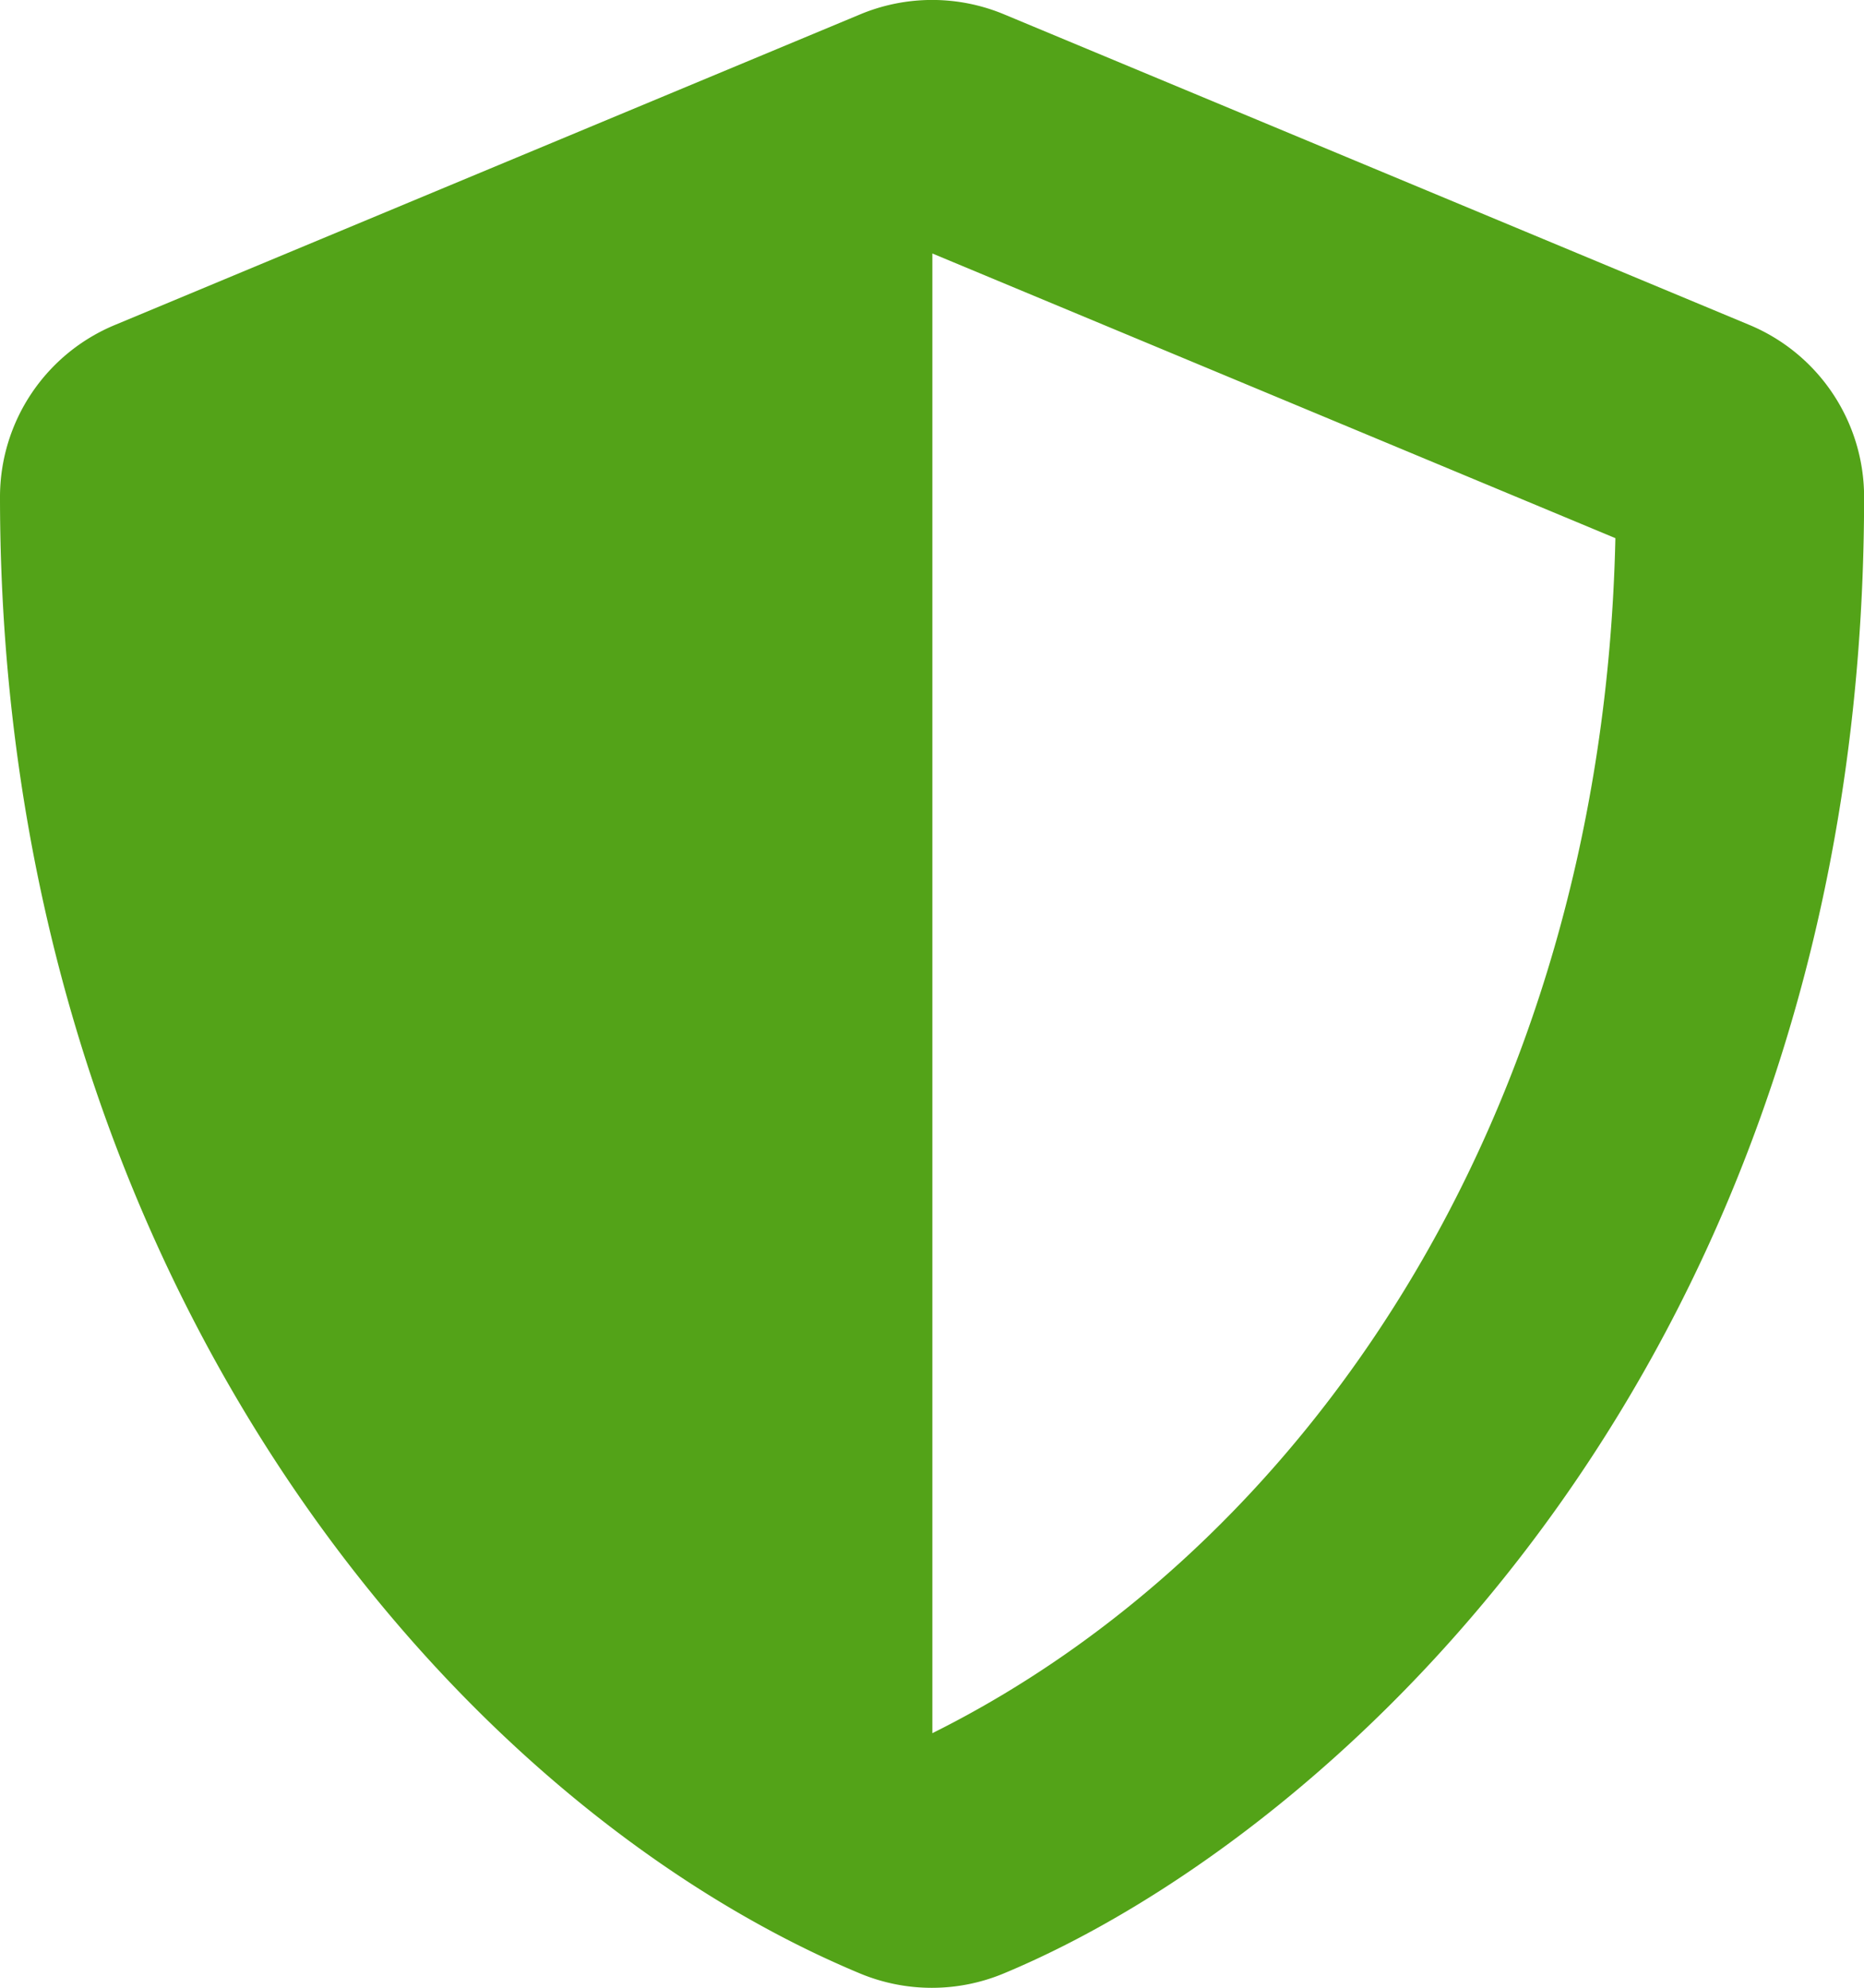 <svg xmlns="http://www.w3.org/2000/svg" width="18.467" height="19.696" viewBox="0 0 18.467 19.696"><defs><style>.a{fill:#53a318;}</style></defs><path class="a" d="M18.457,3.221,11.07.143a1.852,1.852,0,0,0-1.42,0L2.264,3.221a1.845,1.845,0,0,0-1.139,1.7c0,7.637,4.405,12.915,8.522,14.631a1.852,1.852,0,0,0,1.42,0c3.3-1.373,8.526-6.117,8.526-14.631A1.847,1.847,0,0,0,18.457,3.221Zm-8.095,13.95,0-14.658,6.767,2.82C17,11.158,13.967,15.378,10.362,17.171Z" transform="translate(-1.125 -0.002)"/></svg>